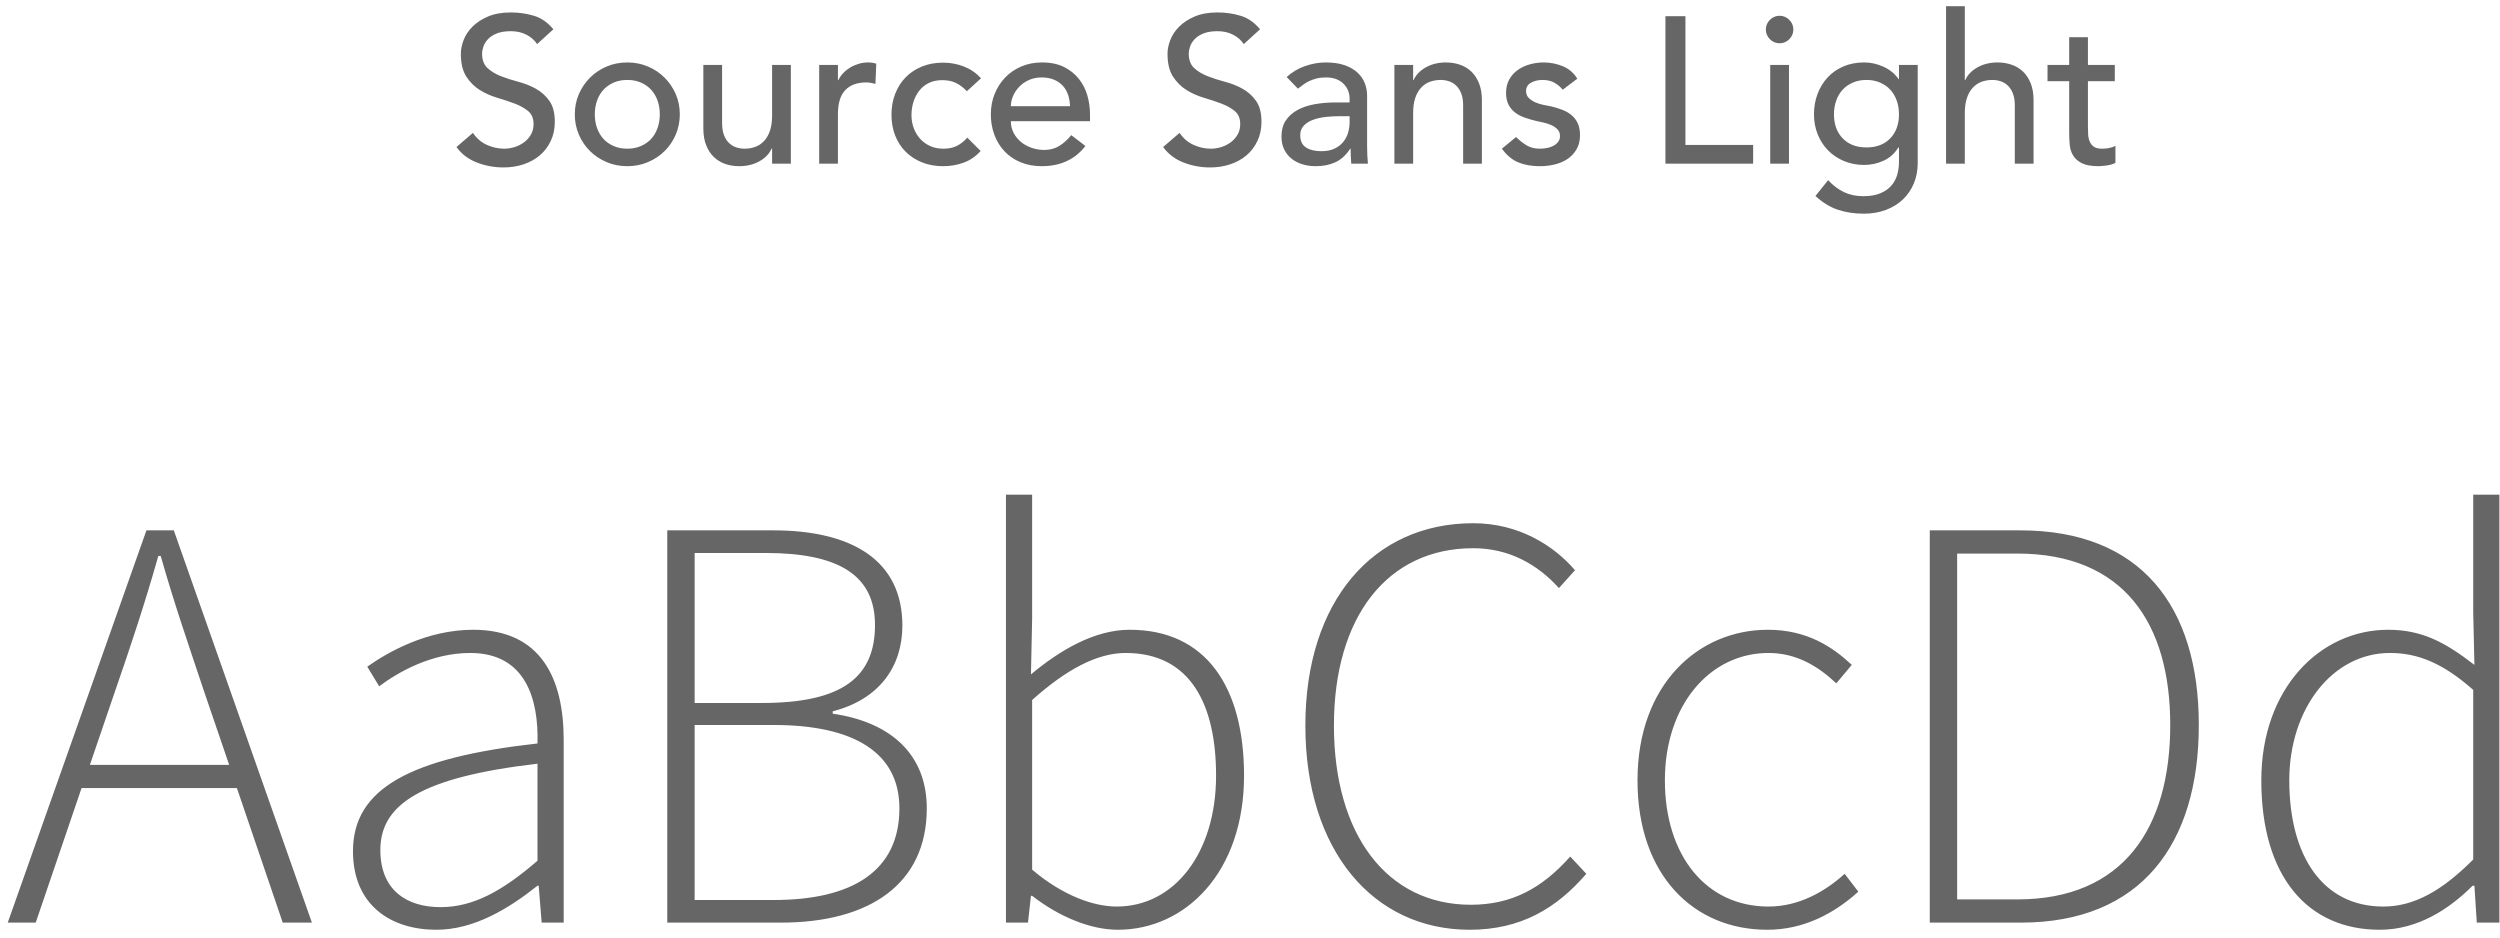 <?xml version="1.0" encoding="UTF-8"?>
<svg width="168px" height="63px" viewBox="0 0 168 63" version="1.1" xmlns="http://www.w3.org/2000/svg" xmlns:xlink="http://www.w3.org/1999/xlink">
    <!-- Generator: Sketch 48.2 (47327) - http://www.bohemiancoding.com/sketch -->
    <title>source-sans-light</title>
    <desc>Created with Sketch.</desc>
    <defs></defs>
    <g id="Desktop-HD" stroke="none" stroke-width="1" fill="none" fill-rule="evenodd" transform="translate(-983, -6261)">
        <g id="Group-6" transform="translate(240, 6136)" fill="#666666">
            <g id="source-sans-light" transform="translate(743, 125)">
                <path d="M31.781,8.928 C32.024,9.292 32.334,9.56 32.712,9.733 C33.09,9.906 33.48,9.992 33.881,9.992 C34.105,9.992 34.334,9.957 34.567,9.887 C34.8,9.817 35.013,9.712 35.204,9.572 C35.395,9.432 35.552,9.259 35.673,9.054 C35.794,8.849 35.855,8.611 35.855,8.34 C35.855,7.957 35.734,7.666 35.491,7.465 C35.248,7.264 34.947,7.096 34.588,6.961 C34.229,6.826 33.837,6.695 33.412,6.569 C32.987,6.443 32.595,6.268 32.236,6.044 C31.877,5.82 31.576,5.519 31.333,5.141 C31.09,4.763 30.969,4.252 30.969,3.608 C30.969,3.319 31.032,3.011 31.158,2.684 C31.284,2.357 31.482,2.059 31.753,1.788 C32.024,1.517 32.371,1.291 32.796,1.109 C33.221,0.927 33.732,0.836 34.329,0.836 C34.87,0.836 35.388,0.911 35.883,1.06 C36.378,1.209 36.812,1.513 37.185,1.97 L36.093,2.964 C35.925,2.703 35.687,2.493 35.379,2.334 C35.071,2.175 34.721,2.096 34.329,2.096 C33.956,2.096 33.645,2.145 33.398,2.243 C33.151,2.341 32.952,2.467 32.803,2.621 C32.654,2.775 32.549,2.941 32.488,3.118 C32.427,3.295 32.397,3.459 32.397,3.608 C32.397,4.028 32.518,4.35 32.761,4.574 C33.004,4.798 33.305,4.98 33.664,5.12 C34.023,5.26 34.415,5.386 34.84,5.498 C35.265,5.61 35.657,5.766 36.016,5.967 C36.375,6.168 36.676,6.438 36.919,6.779 C37.162,7.12 37.283,7.589 37.283,8.186 C37.283,8.662 37.192,9.091 37.01,9.474 C36.828,9.857 36.583,10.179 36.275,10.44 C35.967,10.701 35.603,10.902 35.183,11.042 C34.763,11.182 34.315,11.252 33.839,11.252 C33.204,11.252 32.602,11.14 32.033,10.916 C31.464,10.692 31.011,10.347 30.675,9.88 L31.781,8.928 Z M39.971,7.682 C39.971,8.018 40.022,8.328 40.125,8.613 C40.228,8.898 40.372,9.14 40.559,9.341 C40.746,9.542 40.974,9.7 41.245,9.817 C41.516,9.934 41.819,9.992 42.155,9.992 C42.491,9.992 42.794,9.934 43.065,9.817 C43.336,9.7 43.564,9.542 43.751,9.341 C43.938,9.14 44.082,8.898 44.185,8.613 C44.288,8.328 44.339,8.018 44.339,7.682 C44.339,7.346 44.288,7.036 44.185,6.751 C44.082,6.466 43.938,6.224 43.751,6.023 C43.564,5.822 43.336,5.664 43.065,5.547 C42.794,5.43 42.491,5.372 42.155,5.372 C41.819,5.372 41.516,5.43 41.245,5.547 C40.974,5.664 40.746,5.822 40.559,6.023 C40.372,6.224 40.228,6.466 40.125,6.751 C40.022,7.036 39.971,7.346 39.971,7.682 Z M38.627,7.682 C38.627,7.197 38.718,6.744 38.9,6.324 C39.082,5.904 39.332,5.535 39.649,5.218 C39.966,4.901 40.34,4.651 40.769,4.469 C41.198,4.287 41.66,4.196 42.155,4.196 C42.65,4.196 43.112,4.287 43.541,4.469 C43.97,4.651 44.344,4.901 44.661,5.218 C44.978,5.535 45.228,5.904 45.41,6.324 C45.592,6.744 45.683,7.197 45.683,7.682 C45.683,8.167 45.592,8.622 45.41,9.047 C45.228,9.472 44.978,9.84 44.661,10.153 C44.344,10.466 43.97,10.713 43.541,10.895 C43.112,11.077 42.65,11.168 42.155,11.168 C41.66,11.168 41.198,11.077 40.769,10.895 C40.34,10.713 39.966,10.466 39.649,10.153 C39.332,9.84 39.082,9.472 38.9,9.047 C38.718,8.622 38.627,8.167 38.627,7.682 Z M53.145,11 L51.885,11 L51.885,9.978 L51.857,9.978 C51.698,10.333 51.423,10.62 51.031,10.839 C50.639,11.058 50.186,11.168 49.673,11.168 C49.346,11.168 49.038,11.119 48.749,11.021 C48.46,10.923 48.205,10.771 47.986,10.566 C47.767,10.361 47.592,10.097 47.461,9.775 C47.33,9.453 47.265,9.073 47.265,8.634 L47.265,4.364 L48.525,4.364 L48.525,8.284 C48.525,8.592 48.567,8.856 48.651,9.075 C48.735,9.294 48.847,9.472 48.987,9.607 C49.127,9.742 49.288,9.84 49.47,9.901 C49.652,9.962 49.841,9.992 50.037,9.992 C50.298,9.992 50.541,9.95 50.765,9.866 C50.989,9.782 51.185,9.649 51.353,9.467 C51.521,9.285 51.652,9.054 51.745,8.774 C51.838,8.494 51.885,8.163 51.885,7.78 L51.885,4.364 L53.145,4.364 L53.145,11 Z M55.049,4.364 L56.309,4.364 L56.309,5.386 L56.337,5.386 C56.421,5.209 56.533,5.048 56.673,4.903 C56.813,4.758 56.969,4.635 57.142,4.532 C57.315,4.429 57.504,4.348 57.709,4.287 C57.914,4.226 58.12,4.196 58.325,4.196 C58.53,4.196 58.717,4.224 58.885,4.28 L58.829,5.638 C58.726,5.61 58.624,5.587 58.521,5.568 C58.418,5.549 58.316,5.54 58.213,5.54 C57.597,5.54 57.126,5.713 56.799,6.058 C56.472,6.403 56.309,6.94 56.309,7.668 L56.309,11 L55.049,11 L55.049,4.364 Z M64.975,6.128 C64.742,5.885 64.497,5.701 64.24,5.575 C63.983,5.449 63.678,5.386 63.323,5.386 C62.978,5.386 62.677,5.449 62.42,5.575 C62.163,5.701 61.949,5.874 61.776,6.093 C61.603,6.312 61.473,6.564 61.384,6.849 C61.295,7.134 61.251,7.43 61.251,7.738 C61.251,8.046 61.302,8.338 61.405,8.613 C61.508,8.888 61.652,9.129 61.839,9.334 C62.026,9.539 62.25,9.7 62.511,9.817 C62.772,9.934 63.066,9.992 63.393,9.992 C63.748,9.992 64.051,9.929 64.303,9.803 C64.555,9.677 64.788,9.493 65.003,9.25 L65.899,10.146 C65.572,10.51 65.192,10.771 64.758,10.93 C64.324,11.089 63.864,11.168 63.379,11.168 C62.866,11.168 62.397,11.084 61.972,10.916 C61.547,10.748 61.181,10.512 60.873,10.209 C60.565,9.906 60.327,9.542 60.159,9.117 C59.991,8.692 59.907,8.223 59.907,7.71 C59.907,7.197 59.991,6.725 60.159,6.296 C60.327,5.867 60.563,5.498 60.866,5.19 C61.169,4.882 61.533,4.642 61.958,4.469 C62.383,4.296 62.856,4.21 63.379,4.21 C63.864,4.21 64.329,4.296 64.772,4.469 C65.215,4.642 65.6,4.905 65.927,5.26 L64.975,6.128 Z M67.929,8.144 C67.929,8.433 67.992,8.697 68.118,8.935 C68.244,9.173 68.41,9.376 68.615,9.544 C68.82,9.712 69.058,9.843 69.329,9.936 C69.6,10.029 69.88,10.076 70.169,10.076 C70.561,10.076 70.902,9.985 71.191,9.803 C71.48,9.621 71.746,9.381 71.989,9.082 L72.941,9.81 C72.241,10.715 71.261,11.168 70.001,11.168 C69.478,11.168 69.005,11.079 68.58,10.902 C68.155,10.725 67.796,10.48 67.502,10.167 C67.208,9.854 66.982,9.486 66.823,9.061 C66.664,8.636 66.585,8.177 66.585,7.682 C66.585,7.187 66.671,6.728 66.844,6.303 C67.017,5.878 67.255,5.51 67.558,5.197 C67.861,4.884 68.223,4.639 68.643,4.462 C69.063,4.285 69.52,4.196 70.015,4.196 C70.603,4.196 71.1,4.299 71.506,4.504 C71.912,4.709 72.246,4.978 72.507,5.309 C72.768,5.64 72.957,6.014 73.074,6.429 C73.191,6.844 73.249,7.267 73.249,7.696 L73.249,8.144 L67.929,8.144 Z M71.905,7.136 C71.896,6.856 71.851,6.599 71.772,6.366 C71.693,6.133 71.574,5.93 71.415,5.757 C71.256,5.584 71.058,5.449 70.82,5.351 C70.582,5.253 70.304,5.204 69.987,5.204 C69.679,5.204 69.397,5.262 69.14,5.379 C68.883,5.496 68.666,5.647 68.489,5.834 C68.312,6.021 68.174,6.228 68.076,6.457 C67.978,6.686 67.929,6.912 67.929,7.136 L71.905,7.136 Z M79.269,8.928 C79.512,9.292 79.822,9.56 80.2,9.733 C80.578,9.906 80.968,9.992 81.369,9.992 C81.593,9.992 81.822,9.957 82.055,9.887 C82.288,9.817 82.501,9.712 82.692,9.572 C82.883,9.432 83.04,9.259 83.161,9.054 C83.282,8.849 83.343,8.611 83.343,8.34 C83.343,7.957 83.222,7.666 82.979,7.465 C82.736,7.264 82.435,7.096 82.076,6.961 C81.717,6.826 81.325,6.695 80.9,6.569 C80.475,6.443 80.083,6.268 79.724,6.044 C79.365,5.82 79.064,5.519 78.821,5.141 C78.578,4.763 78.457,4.252 78.457,3.608 C78.457,3.319 78.52,3.011 78.646,2.684 C78.772,2.357 78.97,2.059 79.241,1.788 C79.512,1.517 79.859,1.291 80.284,1.109 C80.709,0.927 81.22,0.836 81.817,0.836 C82.358,0.836 82.876,0.911 83.371,1.06 C83.866,1.209 84.3,1.513 84.673,1.97 L83.581,2.964 C83.413,2.703 83.175,2.493 82.867,2.334 C82.559,2.175 82.209,2.096 81.817,2.096 C81.444,2.096 81.133,2.145 80.886,2.243 C80.639,2.341 80.44,2.467 80.291,2.621 C80.142,2.775 80.037,2.941 79.976,3.118 C79.915,3.295 79.885,3.459 79.885,3.608 C79.885,4.028 80.006,4.35 80.249,4.574 C80.492,4.798 80.793,4.98 81.152,5.12 C81.511,5.26 81.903,5.386 82.328,5.498 C82.753,5.61 83.145,5.766 83.504,5.967 C83.863,6.168 84.164,6.438 84.407,6.779 C84.65,7.12 84.771,7.589 84.771,8.186 C84.771,8.662 84.68,9.091 84.498,9.474 C84.316,9.857 84.071,10.179 83.763,10.44 C83.455,10.701 83.091,10.902 82.671,11.042 C82.251,11.182 81.803,11.252 81.327,11.252 C80.692,11.252 80.09,11.14 79.521,10.916 C78.952,10.692 78.499,10.347 78.163,9.88 L79.269,8.928 Z M86.465,5.176 C86.82,4.849 87.23,4.604 87.697,4.441 C88.164,4.278 88.63,4.196 89.097,4.196 C89.582,4.196 90,4.257 90.35,4.378 C90.7,4.499 90.987,4.663 91.211,4.868 C91.435,5.073 91.601,5.309 91.708,5.575 C91.815,5.841 91.869,6.119 91.869,6.408 L91.869,9.796 C91.869,10.029 91.874,10.244 91.883,10.44 C91.892,10.636 91.906,10.823 91.925,11 L90.805,11 C90.777,10.664 90.763,10.328 90.763,9.992 L90.735,9.992 C90.455,10.421 90.124,10.725 89.741,10.902 C89.358,11.079 88.915,11.168 88.411,11.168 C88.103,11.168 87.809,11.126 87.529,11.042 C87.249,10.958 87.004,10.832 86.794,10.664 C86.584,10.496 86.418,10.288 86.297,10.041 C86.176,9.794 86.115,9.507 86.115,9.18 C86.115,8.751 86.211,8.391 86.402,8.102 C86.593,7.813 86.855,7.577 87.186,7.395 C87.517,7.213 87.905,7.082 88.348,7.003 C88.791,6.924 89.265,6.884 89.769,6.884 L90.693,6.884 L90.693,6.604 C90.693,6.436 90.66,6.268 90.595,6.1 C90.53,5.932 90.432,5.78 90.301,5.645 C90.17,5.51 90.007,5.402 89.811,5.323 C89.615,5.244 89.382,5.204 89.111,5.204 C88.868,5.204 88.656,5.227 88.474,5.274 C88.292,5.321 88.126,5.379 87.977,5.449 C87.828,5.519 87.692,5.601 87.571,5.694 C87.45,5.787 87.333,5.876 87.221,5.96 L86.465,5.176 Z M90.021,7.808 C89.722,7.808 89.417,7.824 89.104,7.857 C88.791,7.89 88.507,7.953 88.25,8.046 C87.993,8.139 87.783,8.27 87.62,8.438 C87.457,8.606 87.375,8.821 87.375,9.082 C87.375,9.465 87.503,9.74 87.76,9.908 C88.017,10.076 88.364,10.16 88.803,10.16 C89.148,10.16 89.442,10.102 89.685,9.985 C89.928,9.868 90.124,9.717 90.273,9.53 C90.422,9.343 90.53,9.136 90.595,8.907 C90.66,8.678 90.693,8.452 90.693,8.228 L90.693,7.808 L90.021,7.808 Z M93.703,4.364 L94.963,4.364 L94.963,5.386 L94.991,5.386 C95.15,5.031 95.425,4.744 95.817,4.525 C96.209,4.306 96.662,4.196 97.175,4.196 C97.492,4.196 97.798,4.245 98.092,4.343 C98.386,4.441 98.643,4.593 98.862,4.798 C99.081,5.003 99.256,5.267 99.387,5.589 C99.518,5.911 99.583,6.291 99.583,6.73 L99.583,11 L98.323,11 L98.323,7.08 C98.323,6.772 98.281,6.508 98.197,6.289 C98.113,6.07 98.001,5.892 97.861,5.757 C97.721,5.622 97.56,5.524 97.378,5.463 C97.196,5.402 97.007,5.372 96.811,5.372 C96.55,5.372 96.307,5.414 96.083,5.498 C95.859,5.582 95.663,5.715 95.495,5.897 C95.327,6.079 95.196,6.31 95.103,6.59 C95.01,6.87 94.963,7.201 94.963,7.584 L94.963,11 L93.703,11 L93.703,4.364 Z M105.015,6.03 C104.866,5.843 104.681,5.687 104.462,5.561 C104.243,5.435 103.974,5.372 103.657,5.372 C103.358,5.372 103.099,5.435 102.88,5.561 C102.661,5.687 102.551,5.871 102.551,6.114 C102.551,6.31 102.614,6.469 102.74,6.59 C102.866,6.711 103.015,6.809 103.188,6.884 C103.361,6.959 103.545,7.015 103.741,7.052 C103.937,7.089 104.105,7.122 104.245,7.15 C104.516,7.215 104.77,7.295 105.008,7.388 C105.246,7.481 105.451,7.603 105.624,7.752 C105.797,7.901 105.932,8.083 106.03,8.298 C106.128,8.513 106.177,8.774 106.177,9.082 C106.177,9.455 106.098,9.775 105.939,10.041 C105.78,10.307 105.575,10.524 105.323,10.692 C105.071,10.86 104.784,10.981 104.462,11.056 C104.14,11.131 103.816,11.168 103.489,11.168 C102.938,11.168 102.455,11.084 102.04,10.916 C101.625,10.748 101.254,10.44 100.927,9.992 L101.879,9.208 C102.084,9.413 102.313,9.595 102.565,9.754 C102.817,9.913 103.125,9.992 103.489,9.992 C103.648,9.992 103.809,9.976 103.972,9.943 C104.135,9.91 104.28,9.859 104.406,9.789 C104.532,9.719 104.635,9.63 104.714,9.523 C104.793,9.416 104.833,9.292 104.833,9.152 C104.833,8.965 104.775,8.811 104.658,8.69 C104.541,8.569 104.401,8.473 104.238,8.403 C104.075,8.333 103.902,8.277 103.72,8.235 C103.538,8.193 103.377,8.158 103.237,8.13 C102.966,8.065 102.71,7.99 102.467,7.906 C102.224,7.822 102.01,7.71 101.823,7.57 C101.636,7.43 101.487,7.253 101.375,7.038 C101.263,6.823 101.207,6.557 101.207,6.24 C101.207,5.895 101.279,5.594 101.424,5.337 C101.569,5.08 101.76,4.868 101.998,4.7 C102.236,4.532 102.507,4.406 102.81,4.322 C103.113,4.238 103.419,4.196 103.727,4.196 C104.175,4.196 104.604,4.28 105.015,4.448 C105.426,4.616 105.752,4.896 105.995,5.288 L105.015,6.03 Z M111.917,1.088 L113.261,1.088 L113.261,9.74 L117.811,9.74 L117.811,11 L111.917,11 L111.917,1.088 Z M118.959,4.364 L120.219,4.364 L120.219,11 L118.959,11 L118.959,4.364 Z M118.665,1.984 C118.665,1.732 118.756,1.515 118.938,1.333 C119.12,1.151 119.337,1.06 119.589,1.06 C119.841,1.06 120.058,1.151 120.24,1.333 C120.422,1.515 120.513,1.732 120.513,1.984 C120.513,2.236 120.422,2.453 120.24,2.635 C120.058,2.817 119.841,2.908 119.589,2.908 C119.337,2.908 119.12,2.817 118.938,2.635 C118.756,2.453 118.665,2.236 118.665,1.984 Z M128.871,10.944 C128.871,11.448 128.785,11.908 128.612,12.323 C128.439,12.738 128.194,13.098 127.877,13.401 C127.56,13.704 127.177,13.94 126.729,14.108 C126.281,14.276 125.786,14.36 125.245,14.36 C124.61,14.36 124.029,14.271 123.502,14.094 C122.975,13.917 122.473,13.609 121.997,13.17 L122.851,12.106 C123.178,12.461 123.532,12.729 123.915,12.911 C124.298,13.093 124.732,13.184 125.217,13.184 C125.684,13.184 126.071,13.116 126.379,12.981 C126.687,12.846 126.932,12.671 127.114,12.456 C127.296,12.241 127.424,11.996 127.499,11.721 C127.574,11.446 127.611,11.168 127.611,10.888 L127.611,9.908 L127.569,9.908 C127.326,10.309 126.997,10.606 126.582,10.797 C126.167,10.988 125.73,11.084 125.273,11.084 C124.788,11.084 124.337,10.998 123.922,10.825 C123.507,10.652 123.15,10.414 122.851,10.111 C122.552,9.808 122.319,9.448 122.151,9.033 C121.983,8.618 121.899,8.167 121.899,7.682 C121.899,7.197 121.978,6.742 122.137,6.317 C122.296,5.892 122.522,5.521 122.816,5.204 C123.11,4.887 123.465,4.639 123.88,4.462 C124.295,4.285 124.76,4.196 125.273,4.196 C125.721,4.196 126.157,4.294 126.582,4.49 C127.007,4.686 127.34,4.961 127.583,5.316 L127.611,5.316 L127.611,4.364 L128.871,4.364 L128.871,10.944 Z M125.427,5.372 C125.091,5.372 124.788,5.43 124.517,5.547 C124.246,5.664 124.018,5.822 123.831,6.023 C123.644,6.224 123.5,6.466 123.397,6.751 C123.294,7.036 123.243,7.346 123.243,7.682 C123.243,8.354 123.439,8.893 123.831,9.299 C124.223,9.705 124.755,9.908 125.427,9.908 C126.099,9.908 126.631,9.705 127.023,9.299 C127.415,8.893 127.611,8.354 127.611,7.682 C127.611,7.346 127.56,7.036 127.457,6.751 C127.354,6.466 127.21,6.224 127.023,6.023 C126.836,5.822 126.608,5.664 126.337,5.547 C126.066,5.43 125.763,5.372 125.427,5.372 Z M130.775,0.416 L132.035,0.416 L132.035,5.386 L132.063,5.386 C132.222,5.031 132.497,4.744 132.889,4.525 C133.281,4.306 133.734,4.196 134.247,4.196 C134.564,4.196 134.87,4.245 135.164,4.343 C135.458,4.441 135.715,4.593 135.934,4.798 C136.153,5.003 136.328,5.267 136.459,5.589 C136.59,5.911 136.655,6.291 136.655,6.73 L136.655,11 L135.395,11 L135.395,7.08 C135.395,6.772 135.353,6.508 135.269,6.289 C135.185,6.07 135.073,5.892 134.933,5.757 C134.793,5.622 134.632,5.524 134.45,5.463 C134.268,5.402 134.079,5.372 133.883,5.372 C133.622,5.372 133.379,5.414 133.155,5.498 C132.931,5.582 132.735,5.715 132.567,5.897 C132.399,6.079 132.268,6.31 132.175,6.59 C132.082,6.87 132.035,7.201 132.035,7.584 L132.035,11 L130.775,11 L130.775,0.416 Z M142.115,5.456 L140.309,5.456 L140.309,8.466 C140.309,8.653 140.314,8.837 140.323,9.019 C140.332,9.201 140.367,9.364 140.428,9.509 C140.489,9.654 140.582,9.77 140.708,9.859 C140.834,9.948 141.018,9.992 141.261,9.992 C141.41,9.992 141.564,9.978 141.723,9.95 C141.882,9.922 142.026,9.871 142.157,9.796 L142.157,10.944 C142.008,11.028 141.814,11.086 141.576,11.119 C141.338,11.152 141.154,11.168 141.023,11.168 C140.538,11.168 140.162,11.1 139.896,10.965 C139.63,10.83 139.434,10.655 139.308,10.44 C139.182,10.225 139.107,9.985 139.084,9.719 C139.061,9.453 139.049,9.185 139.049,8.914 L139.049,5.456 L137.593,5.456 L137.593,4.364 L139.049,4.364 L139.049,2.502 L140.309,2.502 L140.309,4.364 L142.115,4.364 L142.115,5.456 Z" id="Source-Sans-Light"></path>
                <path d="M6.04,51.4 L15.4,51.4 L13.72,46.48 C12.68,43.36 11.72,40.6 10.8,37.36 L10.64,37.36 C9.72,40.6 8.8,43.36 7.72,46.48 L6.04,51.4 Z M19,62 L15.92,52.96 L5.48,52.96 L2.4,62 L0.52,62 L9.84,35.64 L11.68,35.64 L20.96,62 L19,62 Z M23.72,57.2 C23.72,52.96 27.6,50.92 36.12,49.96 C36.2,47.04 35.36,43.88 31.6,43.88 C29,43.88 26.76,45.16 25.48,46.12 L24.68,44.8 C26.04,43.84 28.68,42.32 31.8,42.32 C36.36,42.32 37.88,45.6 37.88,49.72 L37.88,62 L36.4,62 L36.2,59.52 L36.12,59.52 C34.16,61.08 31.84,62.48 29.32,62.48 C26.28,62.48 23.72,60.84 23.72,57.2 Z M25.56,57.12 C25.56,59.88 27.4,60.96 29.6,60.96 C31.8,60.96 33.76,59.88 36.12,57.84 L36.12,51.32 C28.24,52.24 25.56,54.08 25.56,57.12 Z M44.84,62 L44.84,35.64 L51.96,35.64 C57.24,35.64 60.64,37.64 60.64,42.04 C60.64,44.8 59.08,47 55.96,47.8 L55.96,47.96 C59.84,48.52 62.28,50.68 62.28,54.32 C62.28,59.4 58.44,62 52.48,62 L44.84,62 Z M46.68,47.24 L51.2,47.24 C56.64,47.24 58.8,45.48 58.8,42 C58.8,38.6 56.28,37.16 51.44,37.16 L46.68,37.16 L46.68,47.24 Z M46.68,60.48 L52,60.48 C57.24,60.48 60.44,58.56 60.44,54.32 C60.44,50.56 57.36,48.72 52,48.72 L46.68,48.72 L46.68,60.48 Z M67.6,62 L67.6,33.24 L69.36,33.24 L69.36,41.56 L69.28,45.32 C71.24,43.68 73.56,42.32 75.92,42.32 C81.04,42.32 83.6,46.16 83.6,52.12 C83.6,58.64 79.64,62.48 75.12,62.48 C73.28,62.48 71.16,61.6 69.36,60.2 L69.28,60.2 L69.08,62 L67.6,62 Z M69.36,58.44 C71.48,60.24 73.56,60.92 75.04,60.92 C78.92,60.92 81.72,57.32 81.72,52.12 C81.72,47.4 80.04,43.88 75.64,43.88 C73.72,43.88 71.64,45 69.36,47.04 L69.36,58.44 Z M87.72,48.76 C87.72,40.4 92.28,35.16 99,35.16 C102.08,35.16 104.44,36.68 105.84,38.32 L104.76,39.52 C103.32,37.92 101.4,36.84 99,36.84 C93.24,36.84 89.64,41.44 89.64,48.76 C89.64,56.08 93.2,60.8 98.84,60.8 C101.56,60.8 103.6,59.72 105.52,57.56 L106.6,58.72 C104.6,61.04 102.2,62.48 98.76,62.48 C92.28,62.48 87.72,57.16 87.72,48.76 Z M110.04,52.44 C110.04,46 114.12,42.32 118.8,42.32 C121.44,42.32 123.16,43.48 124.44,44.68 L123.4,45.92 C122.16,44.76 120.72,43.88 118.84,43.88 C114.92,43.88 111.88,47.36 111.88,52.44 C111.88,57.48 114.64,60.92 118.84,60.92 C120.88,60.92 122.64,59.92 123.96,58.72 L124.88,59.92 C123.24,61.4 121.2,62.48 118.76,62.48 C113.8,62.48 110.04,58.8 110.04,52.44 Z M129.68,62 L129.68,35.64 L135.76,35.64 C143.88,35.64 147.76,40.76 147.76,48.72 C147.76,56.72 143.88,62 135.8,62 L129.68,62 Z M131.52,60.44 L135.56,60.44 C142.72,60.44 145.84,55.6 145.84,48.72 C145.84,41.88 142.72,37.2 135.56,37.2 L131.52,37.2 L131.52,60.44 Z M151.96,52.44 C151.96,46.24 155.92,42.32 160.48,42.32 C162.8,42.32 164.36,43.2 166.28,44.68 L166.2,41.16 L166.2,33.24 L167.96,33.24 L167.96,62 L166.44,62 L166.28,59.52 L166.16,59.52 C164.6,61.08 162.48,62.48 159.92,62.48 C155.08,62.48 151.96,58.92 151.96,52.44 Z M153.84,52.44 C153.84,57.52 156.08,60.92 160.16,60.92 C162.28,60.92 164.16,59.8 166.2,57.76 L166.2,46.36 C164.16,44.56 162.48,43.88 160.6,43.88 C156.76,43.88 153.84,47.6 153.84,52.44 Z" id="AaBbCcDd"></path>
            </g>
        </g>
    </g>
</svg>